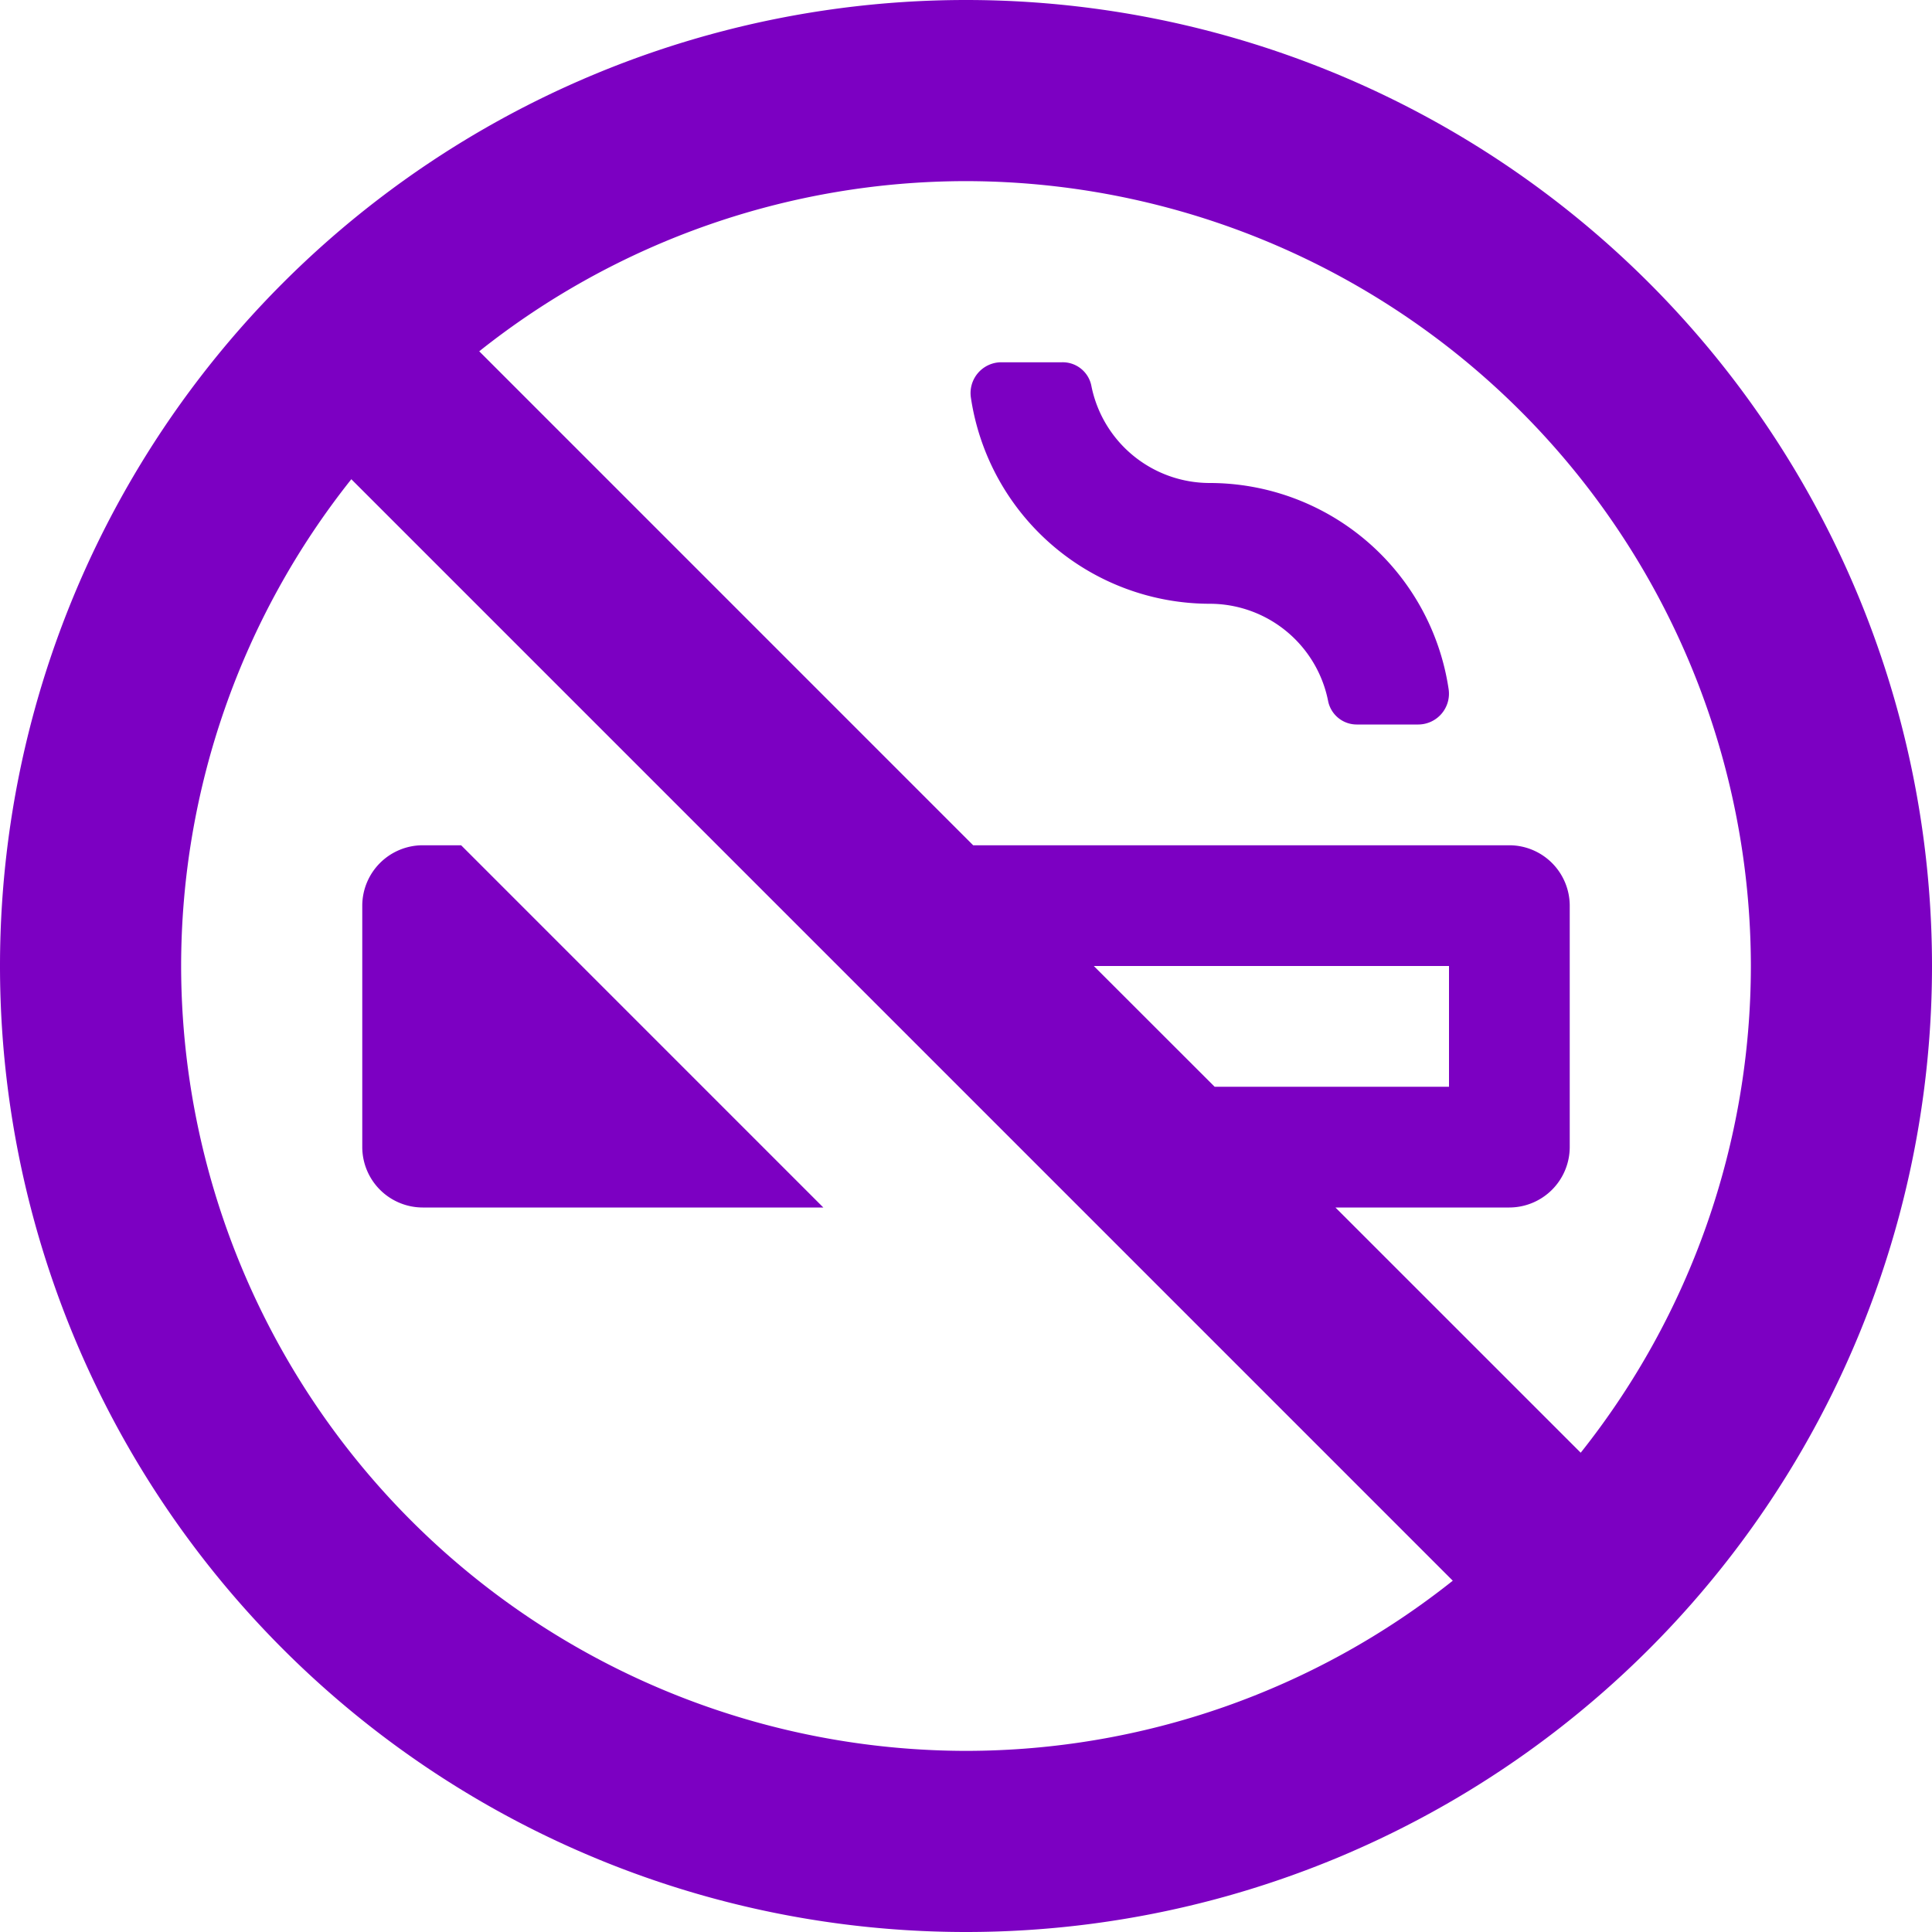 <?xml version="1.0" encoding="UTF-8"?> <svg xmlns="http://www.w3.org/2000/svg" width="65" height="65" viewBox="0 0 65 65"><path id="Path_111" data-name="Path 111" d="M-18.281-16.25H-4.8L-16.986-28.437h-1.295a2.037,2.037,0,0,0-2.031,2.031v8.125A2.037,2.037,0,0,0-18.281-16.25ZM8.2-40.625a4.062,4.062,0,0,1-3.986-3.288.983.983,0,0,0-.978-.774H1.181A1.037,1.037,0,0,0,.165-43.494,8.134,8.134,0,0,0,8.2-36.562a4.062,4.062,0,0,1,3.986,3.288.983.983,0,0,0,.978.774h2.057a1.037,1.037,0,0,0,1.016-1.193A8.134,8.134,0,0,0,8.2-40.625ZM0-56.875a32.5,32.5,0,0,0-32.5,32.5A32.5,32.5,0,0,0,0,8.125a32.5,32.5,0,0,0,32.5-32.5A32.5,32.5,0,0,0,0-56.875ZM0,2.031A26.435,26.435,0,0,1-26.406-24.375a26.318,26.318,0,0,1,5.726-16.377L16.377-3.694A26.318,26.318,0,0,1,0,2.031ZM4.3-24.375H16.25v4.063H8.366ZM20.681-8,12.429-16.25h5.852a2.037,2.037,0,0,0,2.031-2.031v-8.125a2.037,2.037,0,0,0-2.031-2.031H.241L-16.377-45.056A26.318,26.318,0,0,1,0-50.781,26.435,26.435,0,0,1,26.406-24.375,26.318,26.318,0,0,1,20.681-8Z" transform="translate(32.5 56.875)" fill="#7c00c2"></path></svg> 